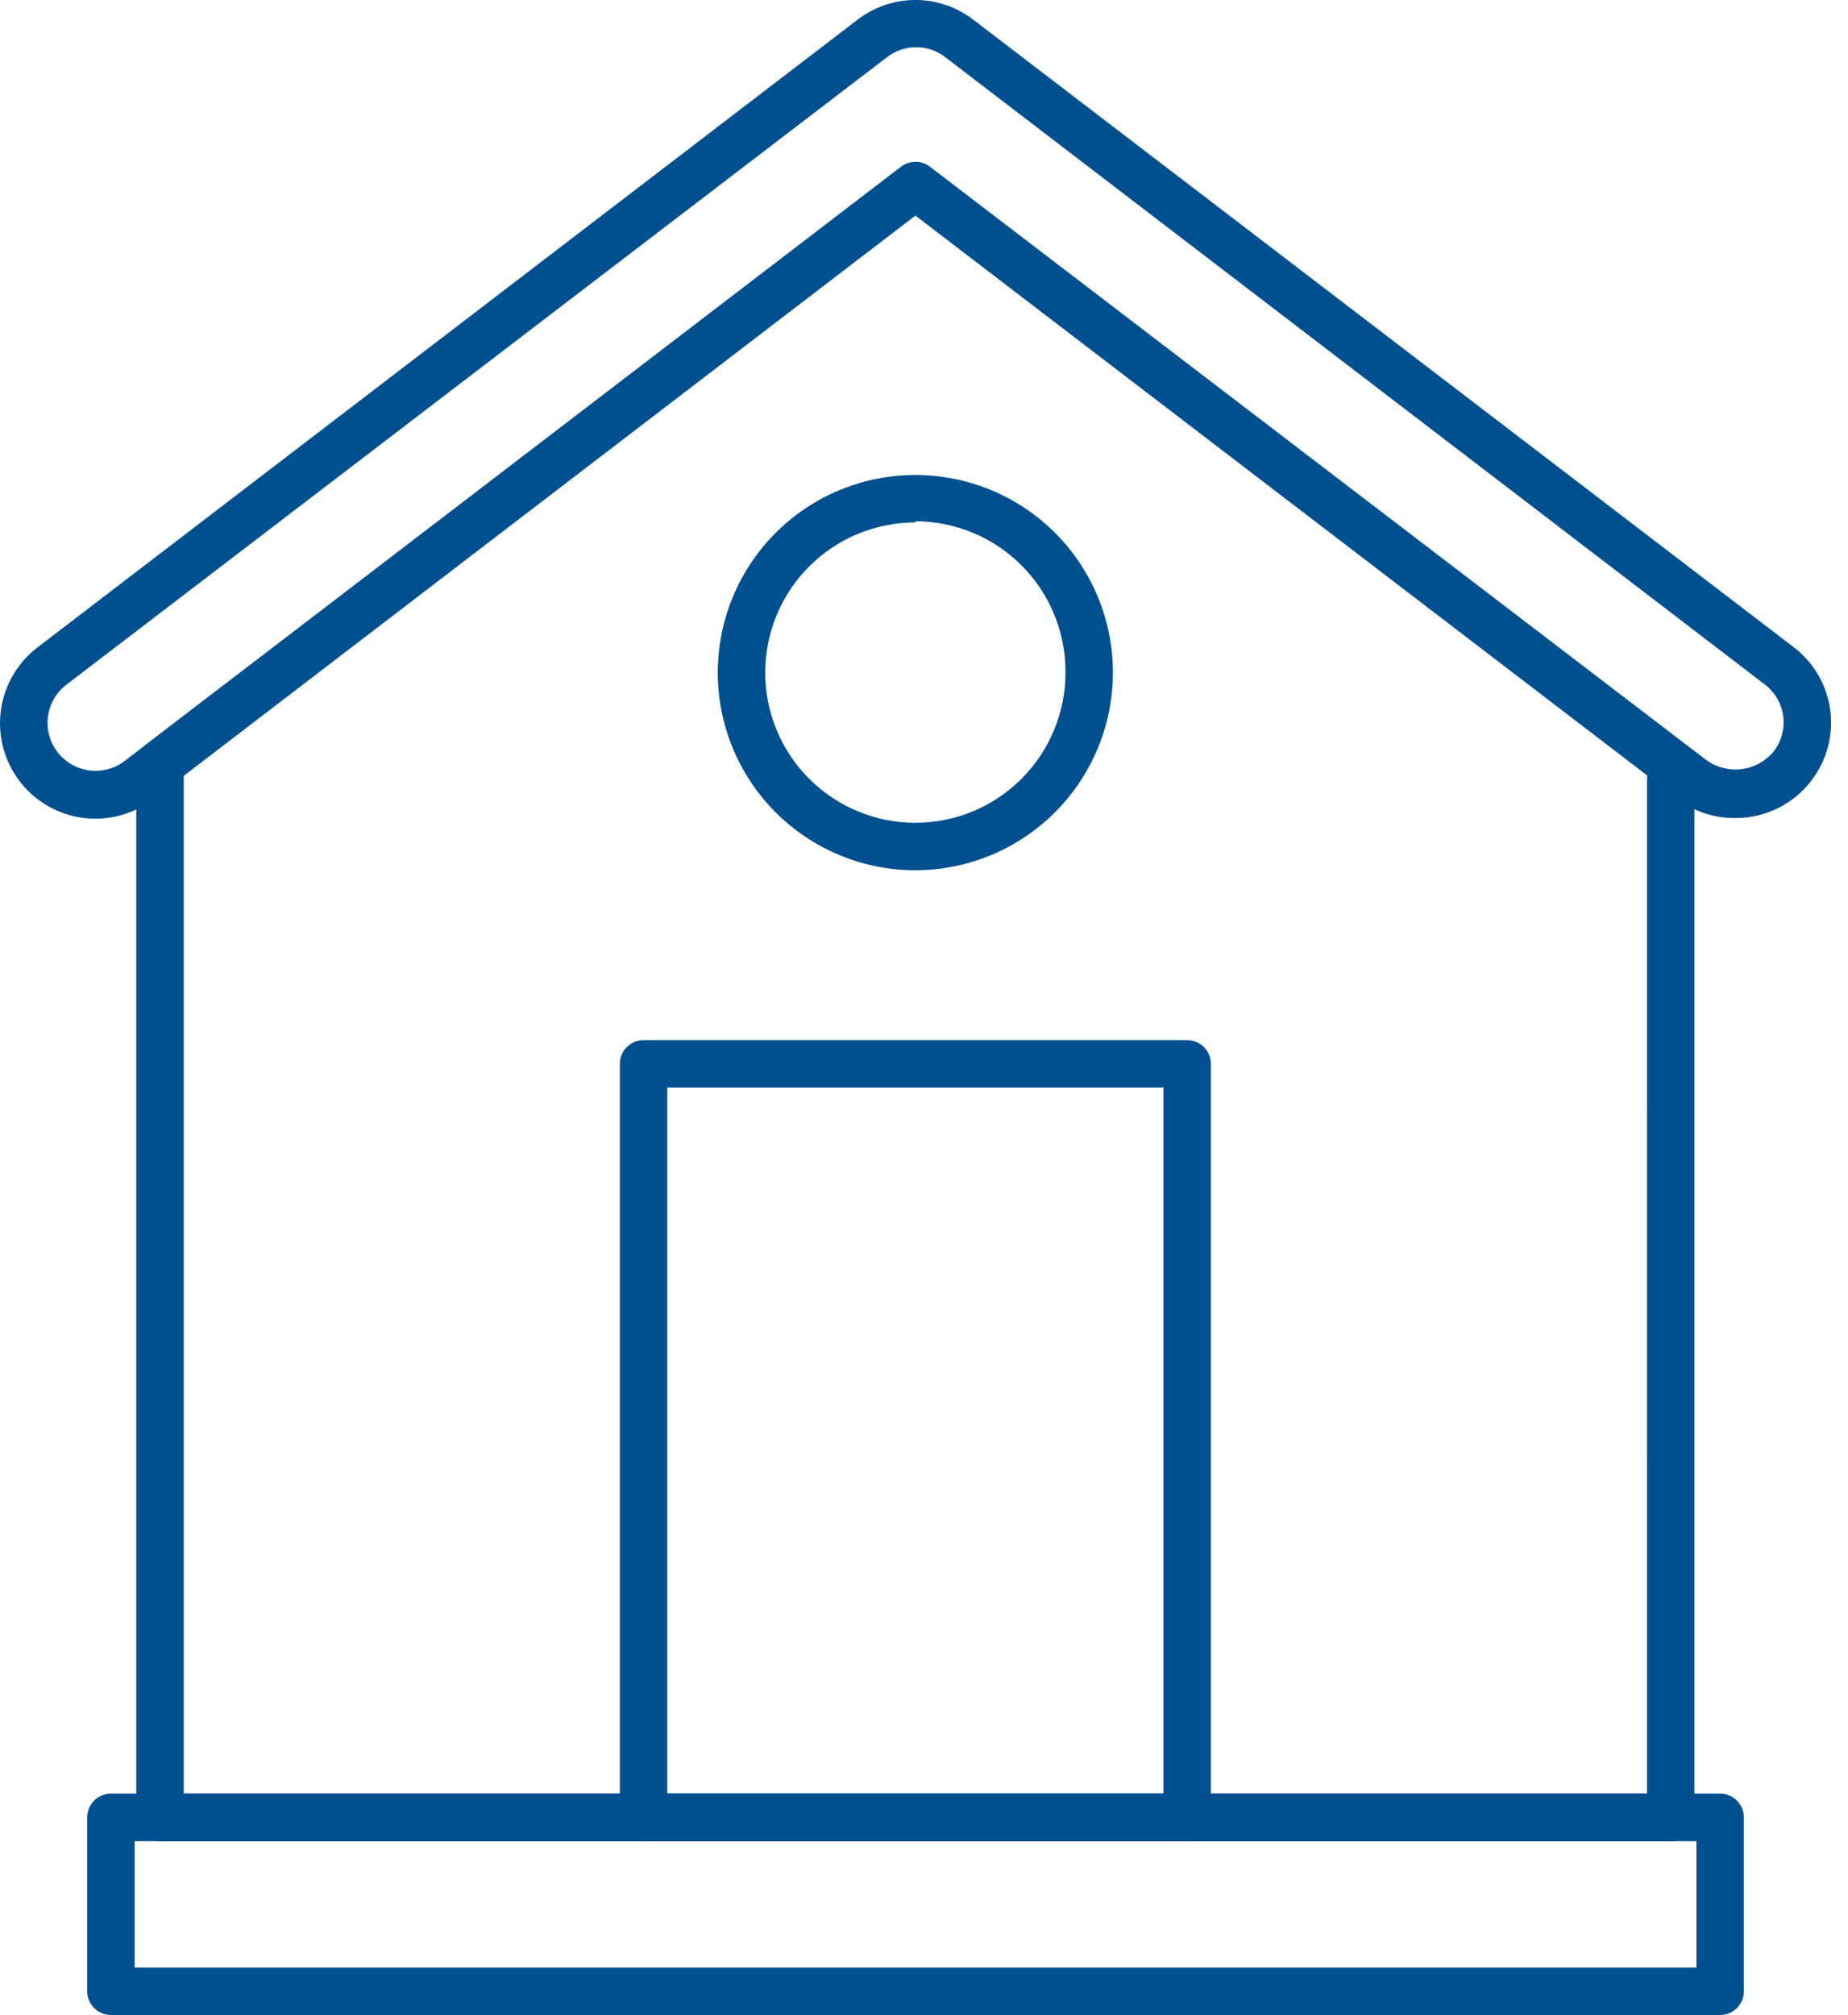 <?xml version="1.0" encoding="UTF-8"?>
<svg fill="none" viewBox="0 0 100 109" xmlns="http://www.w3.org/2000/svg">
<g fill="#005090">
<path d="m90.41 99.593h-81.753c-0.709 0-1.284-0.575-1.284-1.284v-57.008c0.004-0.399 0.194-0.774 0.513-1.014l40.863-31.264c0.462-0.355 1.104-0.355 1.566 0l40.876 31.264c0.315 0.242 0.499 0.617 0.5 1.014v57.008c0 0.341-0.135 0.667-0.376 0.908-0.241 0.24-0.567 0.376-0.908 0.376h0.001zm-80.469-2.567h79.186l4e-4 -55.084-39.593-30.288-39.593 30.288 7.2e-4 55.084z"/>
<path d="m93.904 44.253c-1.129 0.011-2.229-0.35-3.132-1.027l-1.116-0.898-40.119-30.674-41.236 31.571c-1.465 1.121-3.417 1.375-5.12 0.667-1.703-0.708-2.899-2.271-3.138-4.101-0.238-1.829 0.517-3.647 1.982-4.767l44.38-33.959c0.897-0.691 1.999-1.066 3.131-1.066s2.234 0.375 3.131 1.066l44.38 33.933c1.094 0.827 1.812 2.058 1.993 3.418 0.181 1.36-0.19 2.736-1.03 3.82-0.978 1.278-2.498 2.024-4.106 2.015l-3e-4 7e-4zm-44.367-35.499c0.283 9.2e-4 0.559 0.096 0.783 0.27l42.005 32.085c0.55 0.403 1.234 0.58 1.911 0.497 0.677-0.084 1.297-0.422 1.733-0.946 0.427-0.545 0.617-1.239 0.525-1.925-0.091-0.686-0.457-1.306-1.012-1.72l-44.328-33.919c-0.451-0.352-1.007-0.543-1.579-0.543-0.572 0-1.128 0.191-1.579 0.543l-44.406 33.945c-0.546 0.419-0.904 1.037-0.994 1.72-0.09 0.682 0.094 1.373 0.513 1.919 0.419 0.546 1.037 0.904 1.72 0.994 0.682 0.09 1.373-0.094 1.919-0.513l42.005-32.085c0.217-0.193 0.493-0.306 0.783-0.321l0.001-1e-4z"/>
<path d="m64.24 99.593h-29.416c-0.709 0-1.283-0.575-1.283-1.284v-40.76c0-0.709 0.574-1.284 1.283-1.284h29.416c0.34 0 0.667 0.135 0.907 0.376 0.241 0.241 0.376 0.567 0.376 0.908v40.76c0 0.341-0.135 0.667-0.376 0.908-0.24 0.24-0.567 0.376-0.907 0.376zm-28.132-2.567 26.849-5e-4v-38.193h-26.849v38.194z"/>
<path d="m49.532 47.076c-2.836 0-5.555-1.126-7.56-3.131-2.005-2.005-3.131-4.724-3.131-7.56s1.126-5.555 3.131-7.56c2.005-2.005 4.724-3.131 7.56-3.131s5.555 1.126 7.56 3.131c2.005 2.005 3.131 4.724 3.131 7.56-0.003 2.834-1.131 5.551-3.135 7.556-2.005 2.005-4.721 3.132-7.556 3.135h1e-4zm0-18.815c-2.155 0-4.221 0.856-5.744 2.38-1.523 1.523-2.38 3.59-2.38 5.744 0 2.154 0.856 4.221 2.38 5.744 1.524 1.523 3.59 2.38 5.744 2.38 2.154 0 4.221-0.856 5.744-2.38 1.523-1.524 2.38-3.59 2.38-5.744 0.014-2.165-0.836-4.246-2.36-5.782-1.525-1.537-3.599-2.402-5.764-2.406l-1e-4 0.064z"/>
<path d="m93.081 109h-87.078c-0.709 0-1.284-0.575-1.284-1.283v-9.408c0-0.709 0.574-1.284 1.284-1.284h87.078c0.341 0 0.667 0.135 0.908 0.376s0.376 0.567 0.376 0.908v9.408c0 0.34-0.135 0.667-0.376 0.907-0.241 0.241-0.567 0.376-0.908 0.376zm-85.795-2.567h84.511v-6.84h-84.511v6.84z"/>
</g>
</svg>
